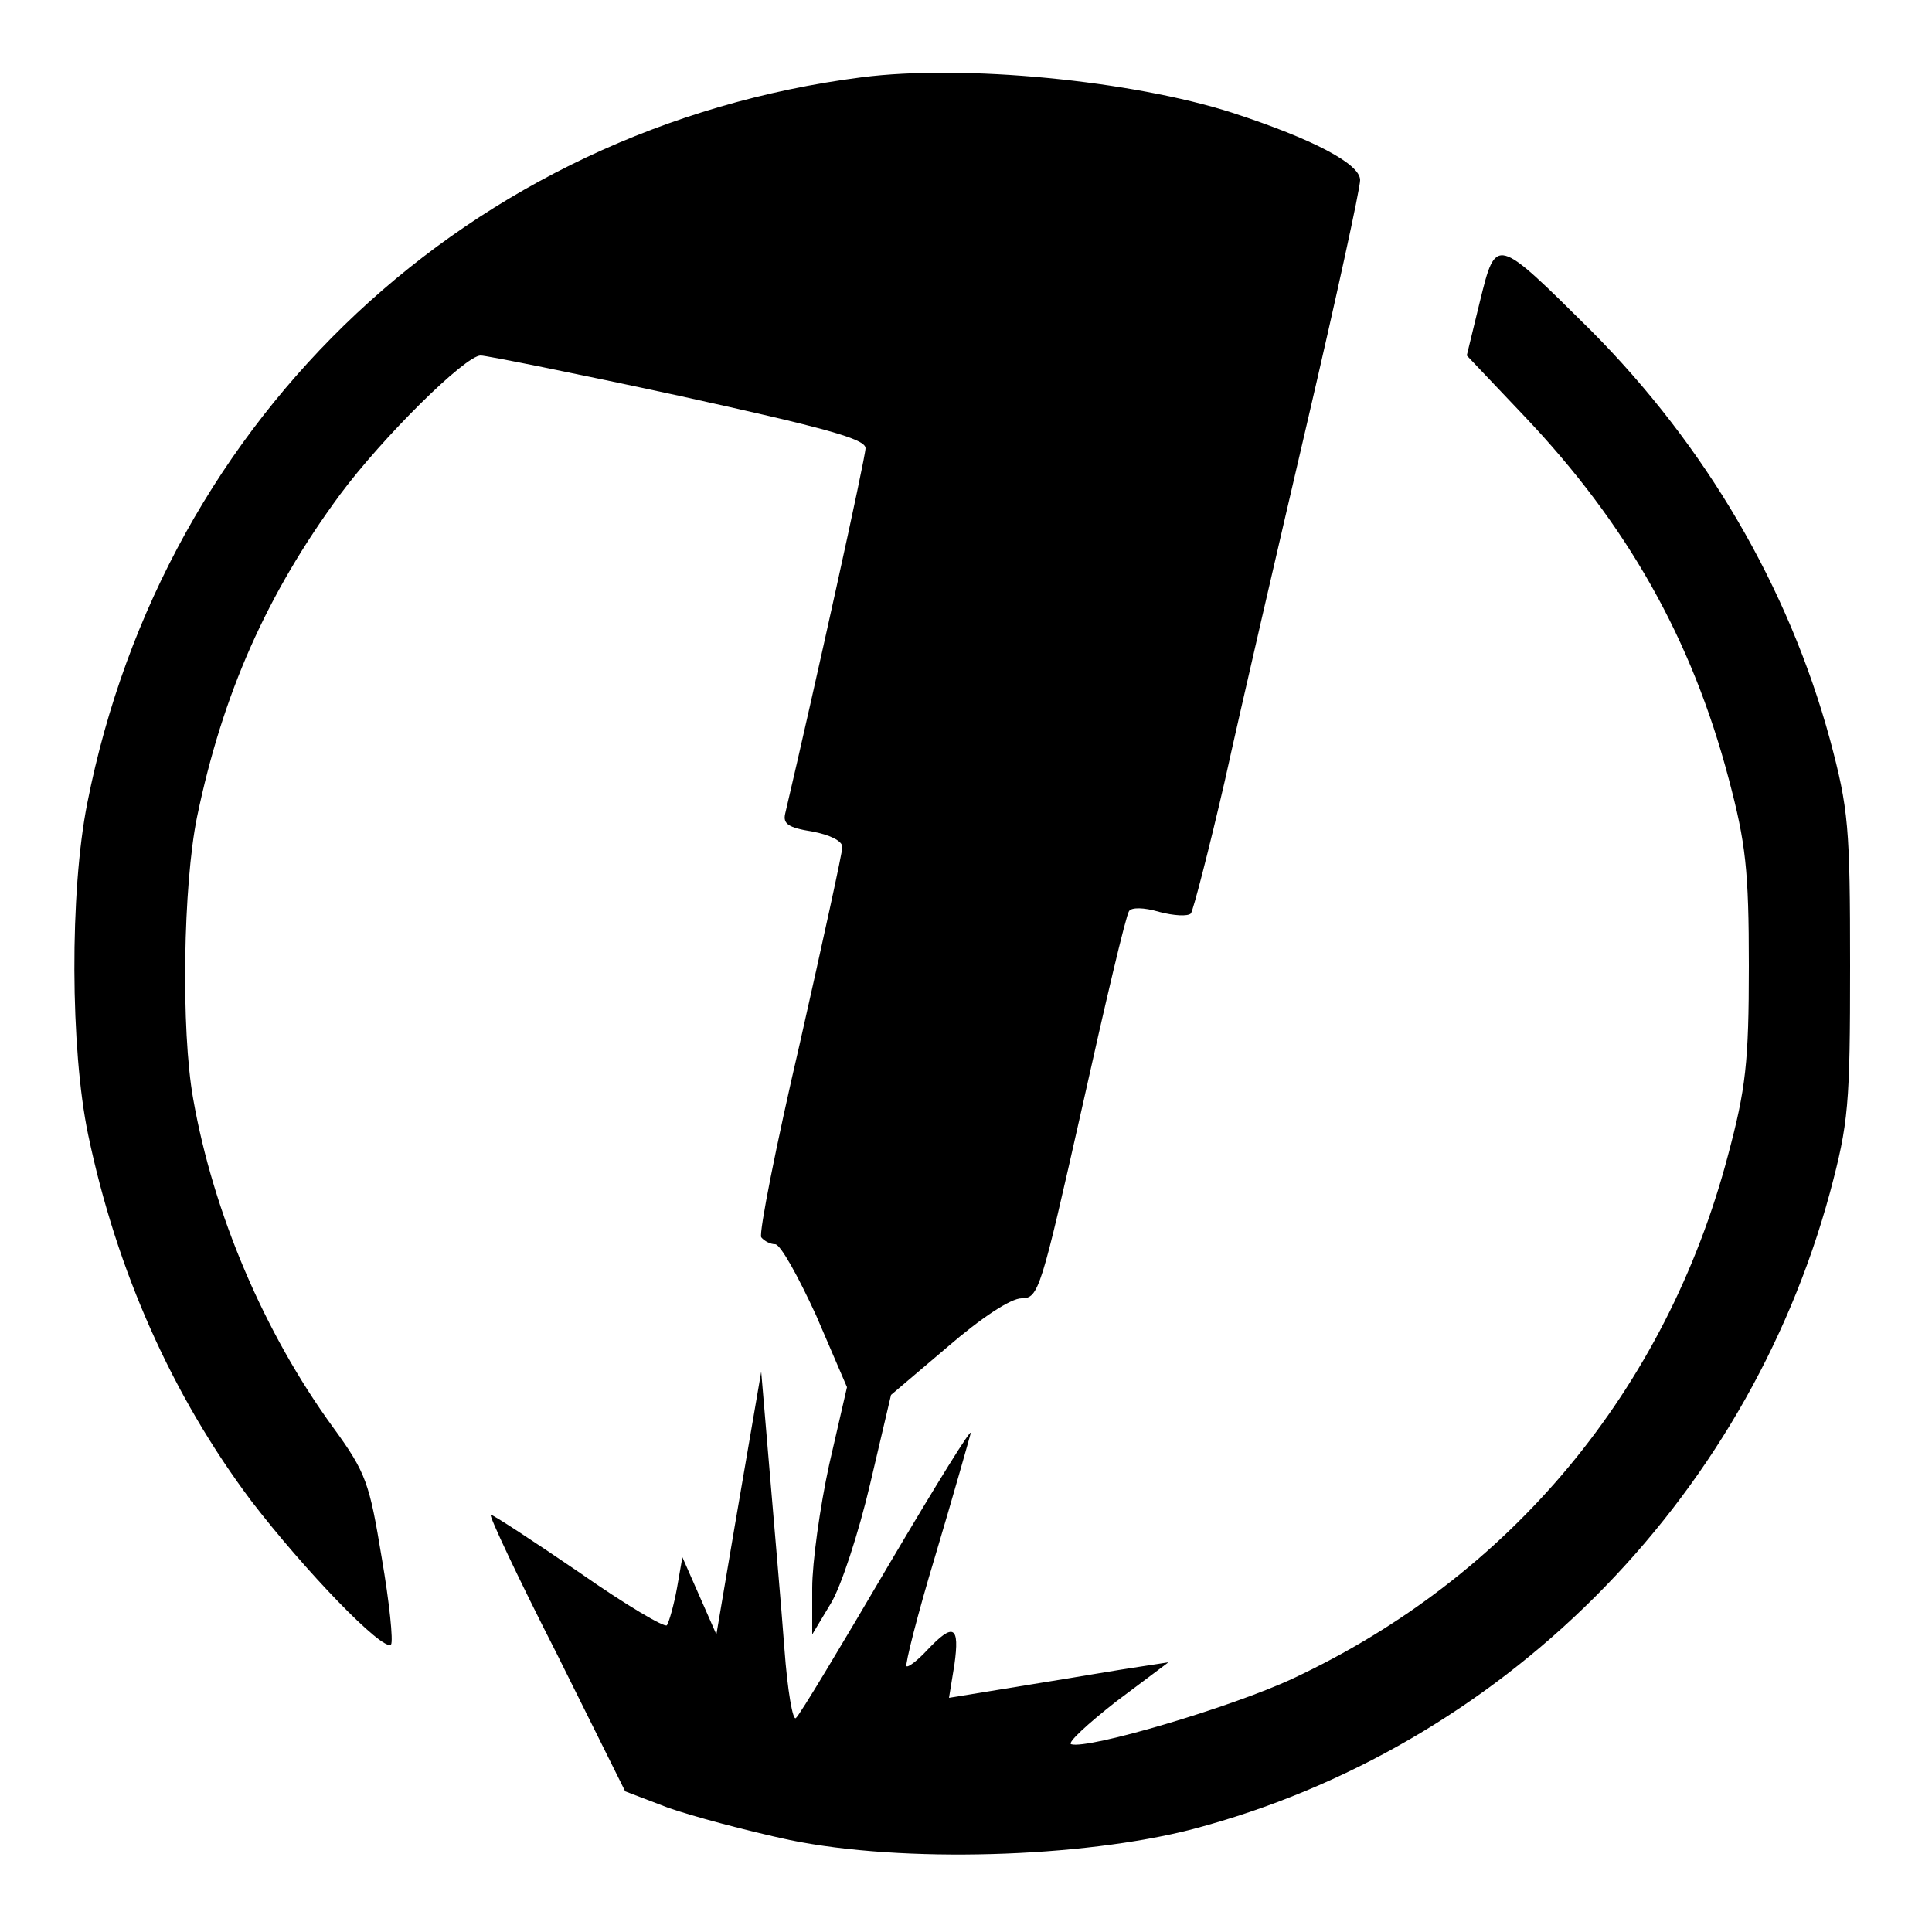 <?xml version="1.0" standalone="no"?>
<!DOCTYPE svg PUBLIC "-//W3C//DTD SVG 20010904//EN"
 "http://www.w3.org/TR/2001/REC-SVG-20010904/DTD/svg10.dtd">
<svg version="1.0" xmlns="http://www.w3.org/2000/svg"
 width="250pt" height="250pt" viewBox="0 0 250 250"
 preserveAspectRatio="xMidYMid meet">
<g transform="translate(0,250) scale(0.1,-0.1)"
fill="#000000" stroke="none">
<path d="M1115 2400 c-506 -65 -903 -437 -1002 -939 -23 -115 -22 -319 1 -429
37 -177 109 -338 211 -474 69 -90 171 -196 181 -186 3 4 -2 54 -12 112 -16 97
-20 110 -63 169 -89 122 -155 277 -181 425 -16 89 -13 277 5 365 33 159 90
288 185 417 55 74 162 180 182 180 7 0 122 -23 256 -52 191 -42 242 -56 242
-68 0 -12 -66 -311 -104 -473 -3 -13 4 -18 35 -23 22 -4 39 -12 39 -20 0 -7
-25 -121 -55 -254 -31 -133 -53 -245 -50 -251 4 -5 12 -9 18 -9 7 0 30 -42 53
-92 l40 -93 -23 -100 c-12 -55 -22 -127 -22 -160 l0 -60 24 40 c13 21 36 91
51 155 l27 115 73 62 c44 38 82 63 96 63 22 0 25 11 78 246 30 135 57 250 61
255 3 5 19 5 39 -1 19 -5 37 -6 41 -2 3 4 23 81 44 172 20 91 68 298 106 461
38 163 69 305 69 316 0 21 -61 53 -165 87 -131 42 -348 63 -480 46z"/>
<path d="M1915 2110 l-17 -70 74 -78 c133 -140 217 -288 265 -470 22 -83 26
-118 26 -242 0 -125 -4 -159 -27 -245 -80 -303 -281 -545 -563 -677 -79 -37
-265 -92 -287 -85 -5 2 21 26 58 55 l68 51 -39 -6 c-21 -3 -85 -14 -141 -23
l-104 -17 7 43 c7 50 -1 55 -35 19 -13 -14 -25 -23 -27 -21 -2 2 14 66 37 142
23 77 43 148 46 159 3 11 -44 -65 -106 -170 -61 -104 -115 -194 -120 -198 -4
-5 -11 35 -15 90 -4 54 -13 157 -19 228 l-11 130 -18 -105 c-10 -58 -23 -134
-29 -170 l-11 -65 -22 50 -22 50 -7 -40 c-4 -22 -10 -43 -13 -48 -2 -4 -53 26
-113 68 -60 41 -112 75 -115 75 -3 0 35 -81 85 -179 l89 -179 55 -21 c31 -11
102 -30 158 -42 146 -30 378 -23 521 14 398 105 716 422 825 824 24 90 26 113
26 293 0 180 -2 203 -26 293 -54 198 -161 380 -309 529 -124 123 -123 123
-144 38z"/>
</g>
</svg>
